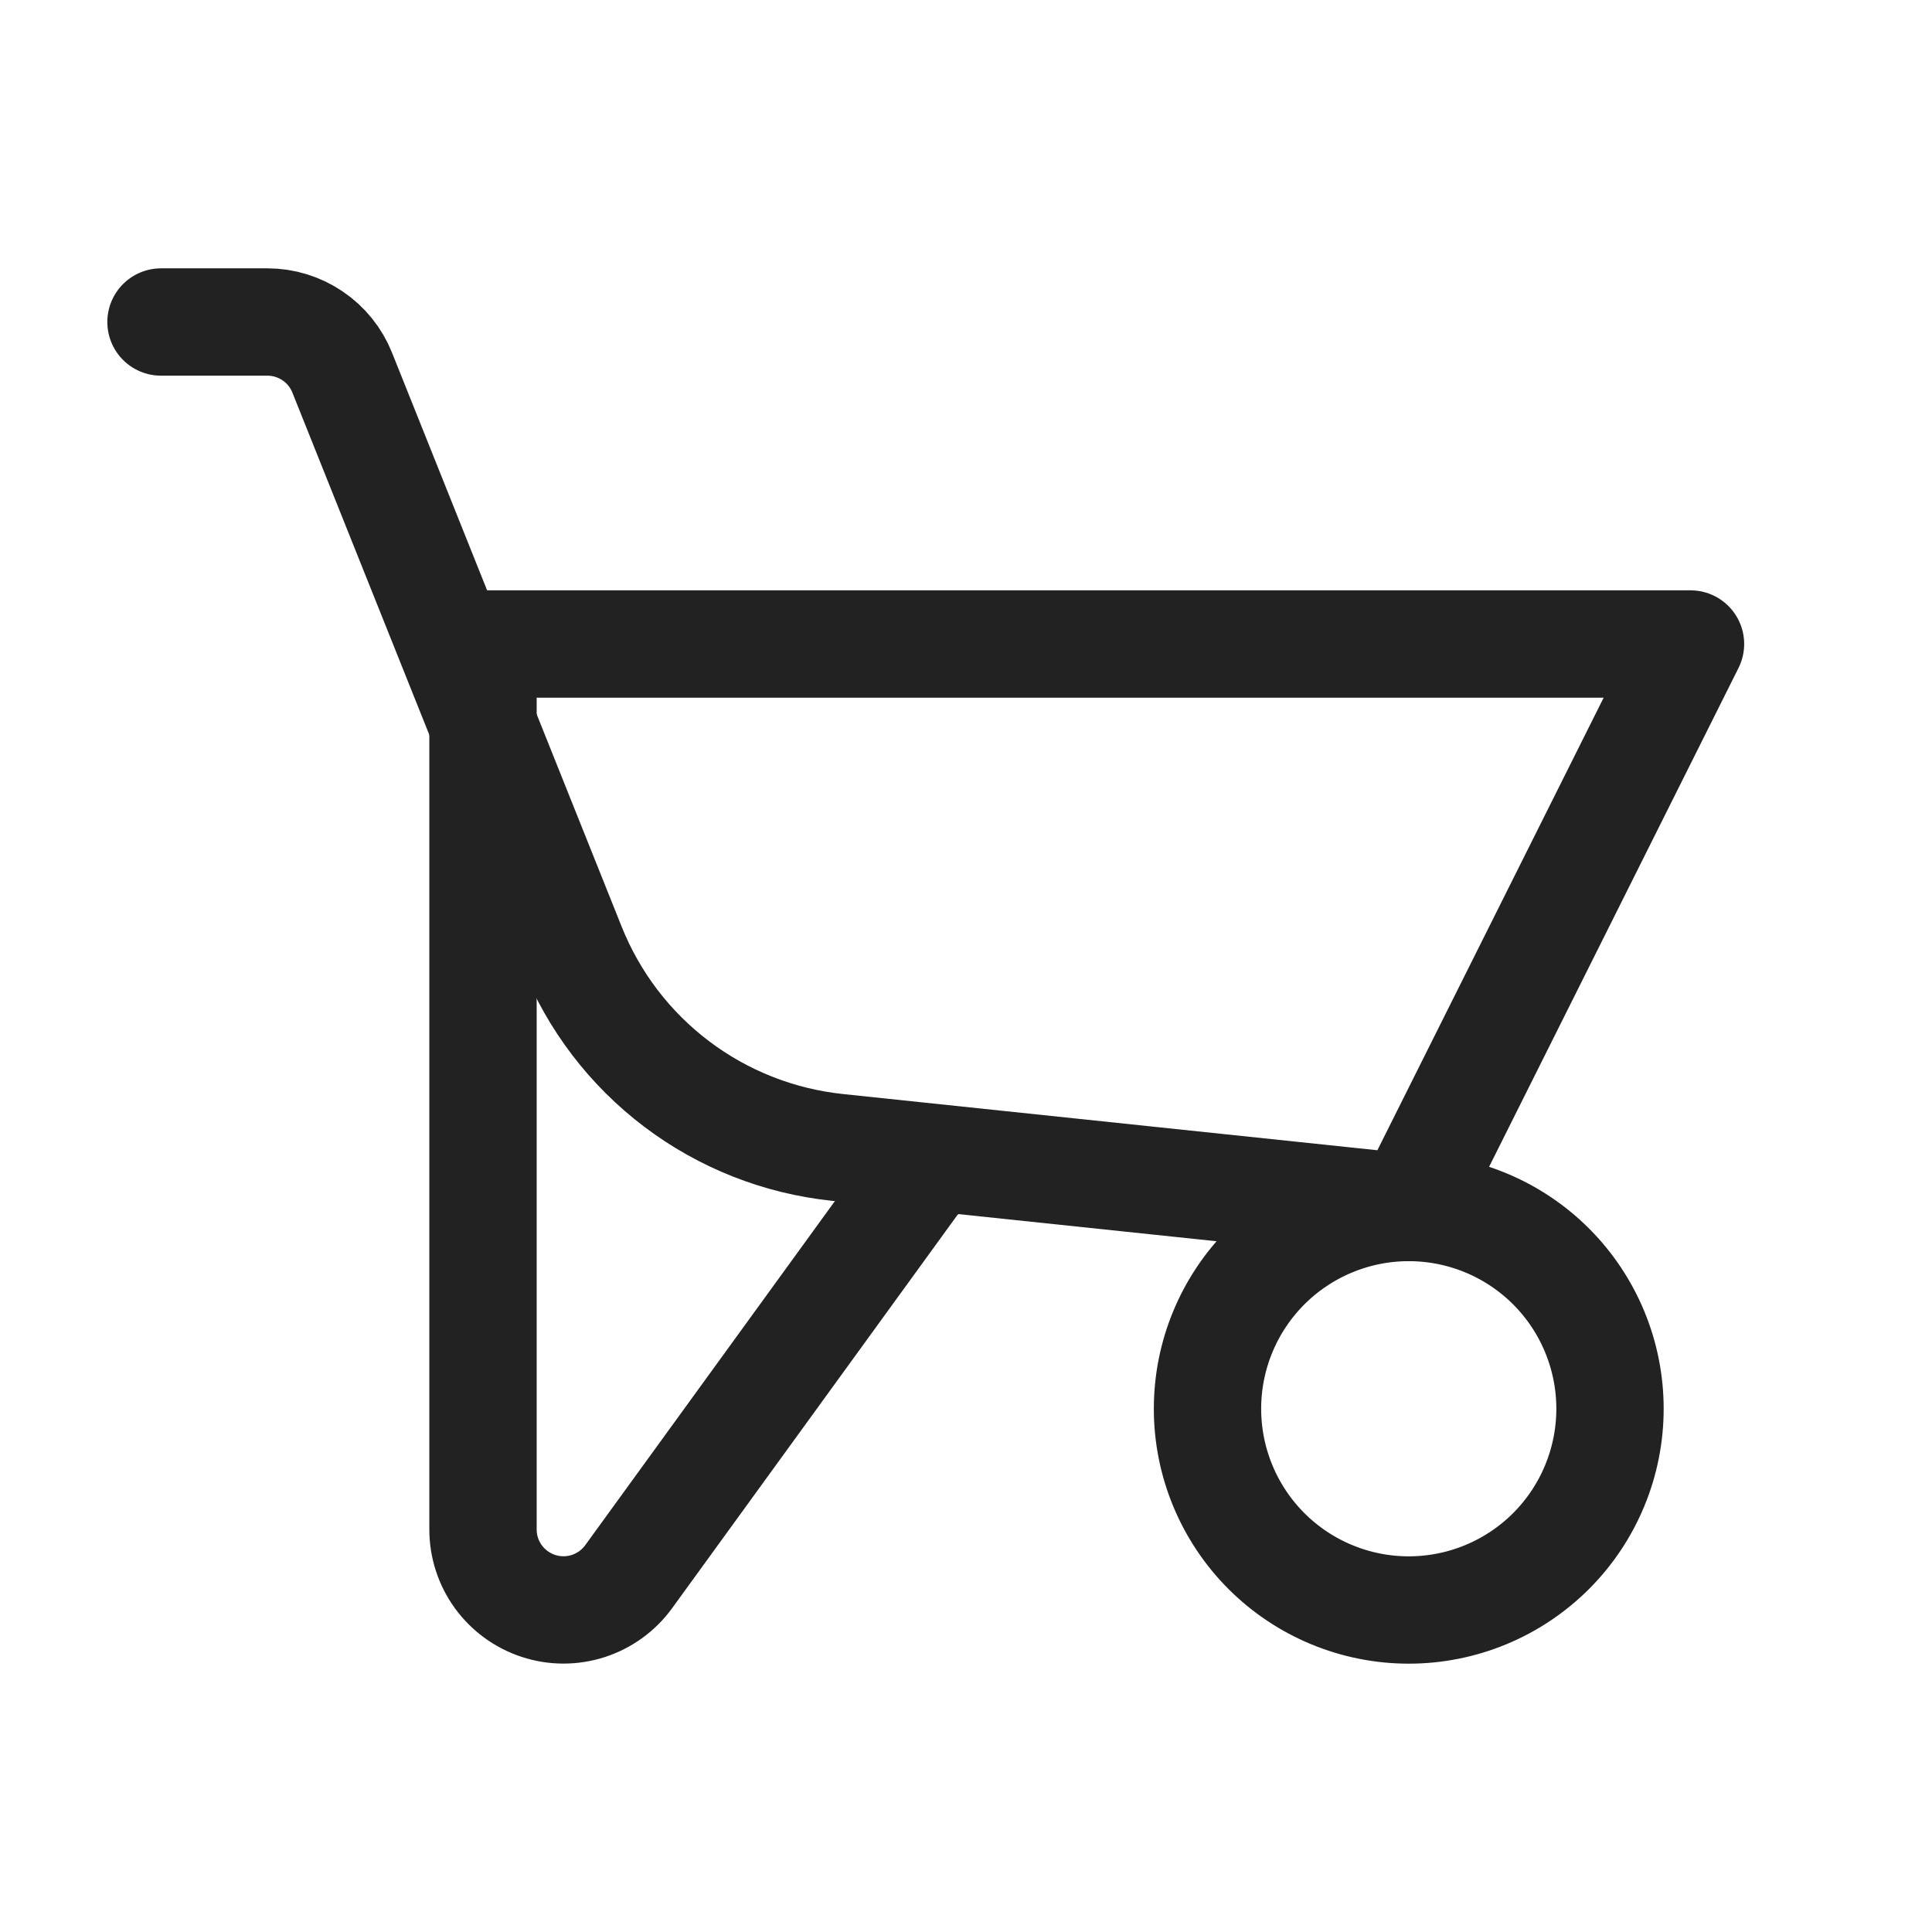 <svg xmlns="http://www.w3.org/2000/svg" width="36" height="36" viewBox="0 0 36 36" fill="none"><path d="M9 12V28.5C9 28.816 9.1 29.124 9.286 29.38C9.472 29.635 9.733 29.826 10.034 29.924C10.334 30.023 10.658 30.023 10.958 29.927C11.259 29.83 11.522 29.641 11.709 29.387L17.25 21.75V21.832M22.5 26.25C22.5 27.245 22.895 28.198 23.598 28.902C24.302 29.605 25.255 30 26.25 30C27.245 30 28.198 29.605 28.902 28.902C29.605 28.198 30 27.245 30 26.25C30 25.255 29.605 24.302 28.902 23.598C28.198 22.895 27.245 22.5 26.25 22.5C25.255 22.5 24.302 22.895 23.598 23.598C22.895 24.302 22.5 25.255 22.5 26.25Z" stroke="#222222" stroke-width="2" stroke-linecap="round" stroke-linejoin="round"></path><path d="M9 12H31.5L26.25 22.5L15.6 21.38C14.514 21.265 13.479 20.857 12.608 20.198C11.736 19.539 11.062 18.654 10.656 17.64L6.377 6.945C6.266 6.666 6.074 6.427 5.825 6.259C5.577 6.091 5.284 6 4.984 6H3" stroke="#222222" stroke-width="2" stroke-linecap="round" stroke-linejoin="round"></path></svg>